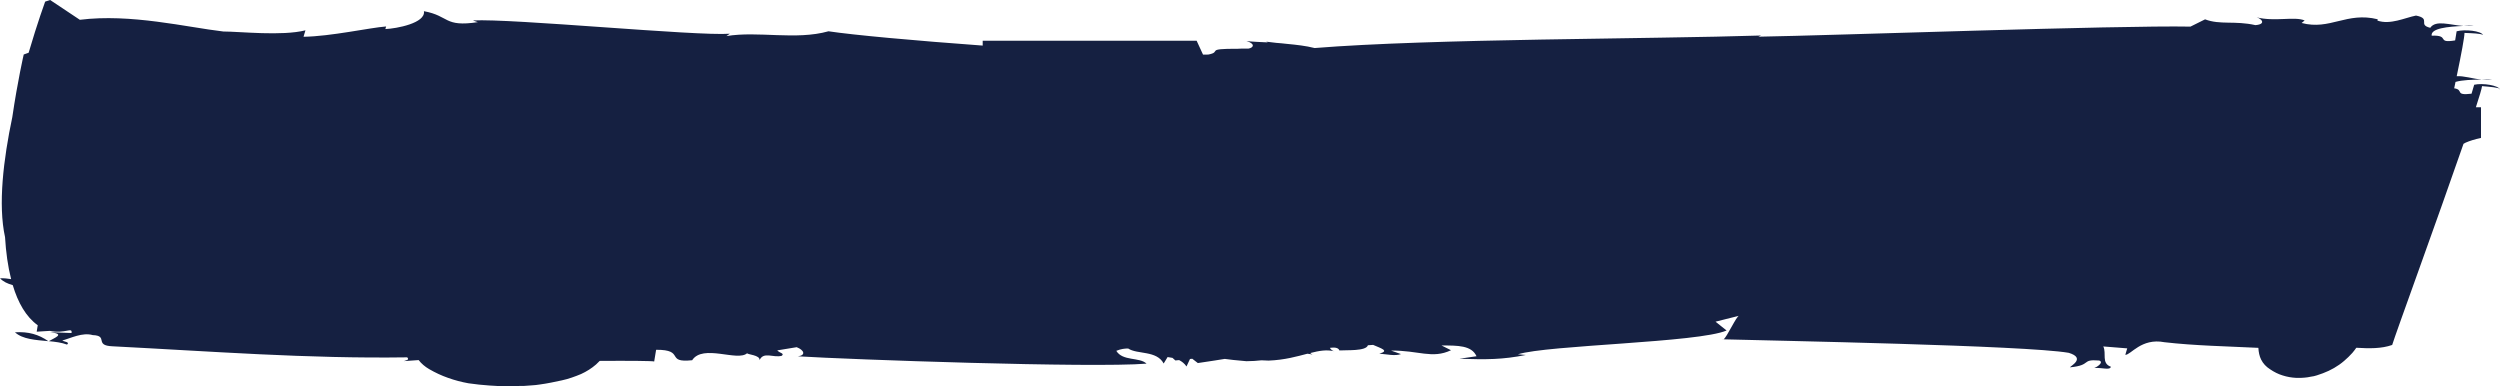 <?xml version="1.0" encoding="UTF-8"?><svg id="_レイヤー_2" xmlns="http://www.w3.org/2000/svg" viewBox="0 0 337.21 52.13"><defs><style>.cls-1{fill:#152041;}</style></defs><g id="_第二弾"><g id="aritst_1"><path class="cls-1" d="M6.52,46.02c-1.3-.91-2.68-1.31-4.5-1.2,1.03.95,2.81,1.04,4.5,1.2Z"/><path class="cls-1" d="M6.56,46.04s.02,0,.03-.01c-.02,0-.04,0-.06,0,.01,0,.02.01.03.02Z"/><path class="cls-1" d="M333.68,3.43c-.42.02-.9.04-1.39.06.46.03.94.03,1.39-.06Z"/><path class="cls-1" d="M336.13,10.74c-.42,0-.9,0-1.39,0,.46.05.93.07,1.39,0Z"/><path class="cls-1" d="M337.21,12.07c-.21-.55-2.31-.9-3.48-.64l-.36,1.21c-2.35.28-.97-.52-2.34-.73.06-.3.12-.58.18-.86.88-.26,2.26-.31,3.53-.31-1.25-.13-2.44-.53-3.37-.46.64-3.07,1.05-5.29,1.05-5.84,1.09.04,2.17.08,2.5.27-.28-.54-2.42-.79-3.56-.49l-.2,1.23c-2.62.43-.61-.73-3.17-.64-.14-1,2.21-1.22,4.29-1.31-1.86-.12-3.72-.85-4.48.25-1.75-.42.19-1.23-1.92-1.65-1.5.3-3.48,1.28-5.2.68l.03-.18c-4.2-1.04-6.42,1.52-10.26.5l.41-.34c-1.36-.58-4.02.2-6.47-.42.7.2,1.3.93-.17,1.05-2.81-.63-4.73,0-6.79-.78l-1.97.98c-9.79-.19-48.46,1.2-58.3,1.36l.39-.16c-14.67.48-44.46.42-60.23,1.69-1.17-.3-2.47-.44-3.73-.56-.48-.06-.98-.1-1.47-.14-.46-.05-.92-.1-1.34-.16.09.03.16.07.23.1-1.01-.05-2-.08-2.88-.18,1.18.34,1.01.89.26,1.02-.71-.02-1.16,0-1.44.02-4.57-.02-2.04.4-3.96.78-.23,0-.46,0-.72.01l-.86-1.87h-28.86v.65c-9.07-.66-17.42-1.42-20.8-1.93-4.4,1.24-9.52-.07-13.77.65l.46-.32c-4.51.34-29.44-2.08-34.66-1.79l.67.23c-4.61.69-3.79-.84-7.27-1.48.26,1.61-3.72,2.35-5.2,2.41l.1-.35c-2.25.17-7.45,1.34-11.14,1.39l.26-.87c-3.17.8-8.86.16-11.07.16-4.97-.58-12.5-2.44-19.36-1.58L6.76,0l-.67.22s-1.03,2.81-2.23,6.9h-.02s-.64.23-.64.23c0,0-.82,3.54-1.54,8.45C.46,21.49-.28,27.6.68,31.99c.12,2.02.38,3.94.82,5.66-.46-.08-.95-.13-1.5-.12.42.46,1.03.74,1.72.93.7,2.35,1.78,4.27,3.37,5.41l-.14.87,1.76-.11c2.11.43,3.08-.58,2.94.29l-2.89-.11c2.12.25.64.72-.17,1.21.88.08,1.74.19,2.45.46.42-.34-.31-.36-.64-.55,1.14-.31,2.72-1.13,4.11-.73,2.17.08.14,1.41,2.67,1.51,13.34.68,26.27,1.69,39.75,1.49.31.36-.06.35-.45.51.68-.06,1.33-.1,1.99-.14.37.48.84.88,1.42,1.22.81.47,1.66.87,2.55,1.18.89.32,1.81.56,2.75.73.47.07.95.13,1.44.18.49.05.95.09,1.39.12.47.03.92.06,1.34.08.42.02.8.03,1.14.03h1.01c.2-.04.39-.05.55-.05h.55c.37-.04.74-.06,1.11-.08.37-.02.74-.06,1.11-.12.5-.07,1-.15,1.49-.25.49-.1.97-.2,1.44-.3.47-.1.93-.23,1.36-.38.44-.15.86-.31,1.26-.48.74-.34,1.41-.76,2.02-1.29.17-.15.33-.32.49-.48,3.93-.03,7.22,0,7.35.08l.26-1.58c4-.02,1.16,1.8,4.86,1.41,1.45-2.23,6.14.23,7.42-.95-.03.18,1.78.24,1.67.94.55-1.21,1.86-.28,3-.59.41-.34-.3-.36-.61-.73l2.62-.43c1.02.39,1.27,1.1.16,1.23,6.84.43,39.66,1.59,47.03.99-.95-.91-3.22-.3-4.08-1.73.64-.26,1.16-.32,1.61-.31,1.22.82,3.83.23,4.78,2.02l.53-.87c.22.03.45.07.66.11l.39.35c.18-.02.34-.03.5-.05.38.19.73.46,1,.86l.47-1.01c.11-.01.21-.02.31-.03l.75.58c1.78-.26,2.9-.44,3.63-.56.61.09,1.51.19,2.91.31.74,0,1.41-.05,2.04-.12.3.01.62.03.97.04,2.21-.09,3.84-.57,5.23-.93.28.03.55.07.83.16-.13-.01-.31-.11-.45-.25,1.19-.31,2.23-.5,3.33-.22-.2,0-.56-.23-.68-.48.6-.08,1.13-.06,1.29.35.94-.07,3.59.12,3.84-.7.23-.01.46-.03.7-.05,1.01.45,2.29.79.84,1.18,1.08.09,2.1.35,2.92.06l-1.34-.47c3.69-.05,5.54,1.16,8.09-.05l-1.28-.64c2.2,0,4.05-.02,4.72,1.45l-2.31.34c3.63.12,5.84.12,8.96-.51l-1.07-.09c4.04-1.26,24.36-1.57,28.15-3.21l-1.49-1.19,3.18-.8c-.33-.03-1.67,2.94-2.1,3.18,6.78.19,40.64.81,46.56,1.82,2.36.72.21,1.79.16,1.96,3.02-.29,1.44-1.13,3.95-.92.66.23-.26.87-.67,1.01,1.12-.08,2.1.35,2.25-.17-1.33-.46-.56-1.82-1.03-2.74l3.23.26-.26.87c.72.06,2.15-2.31,5.28-1.7,4.06.47,8.44.55,12.67.76.03.58.14,1.12.37,1.58.27.54.67.97,1.21,1.31.54.37,1.1.65,1.69.83.59.19,1.2.3,1.84.33h.3c.27,0,.54,0,.81-.03.27-.02.55-.06.86-.13.27-.03.54-.09.81-.18.27-.08.54-.18.81-.28.54-.2,1.04-.44,1.51-.71.47-.27.93-.59,1.36-.96.4-.34.77-.7,1.11-1.08.19-.22.36-.45.53-.69,1.72.1,3.38.14,4.84-.38.4-1.35,6.19-17.22,9.62-27.13.1-.05.19-.11.29-.16.57-.25,1.26-.46,2.07-.63v-4.14h-.69c.48-1.48.79-2.5.83-2.85,1.08.09,2.15.18,2.46.38Z"/><path class="cls-1" d="M232.44,45.81s-.07,0-.1,0c.02.03.06.03.1,0Z"/></g></g></svg>